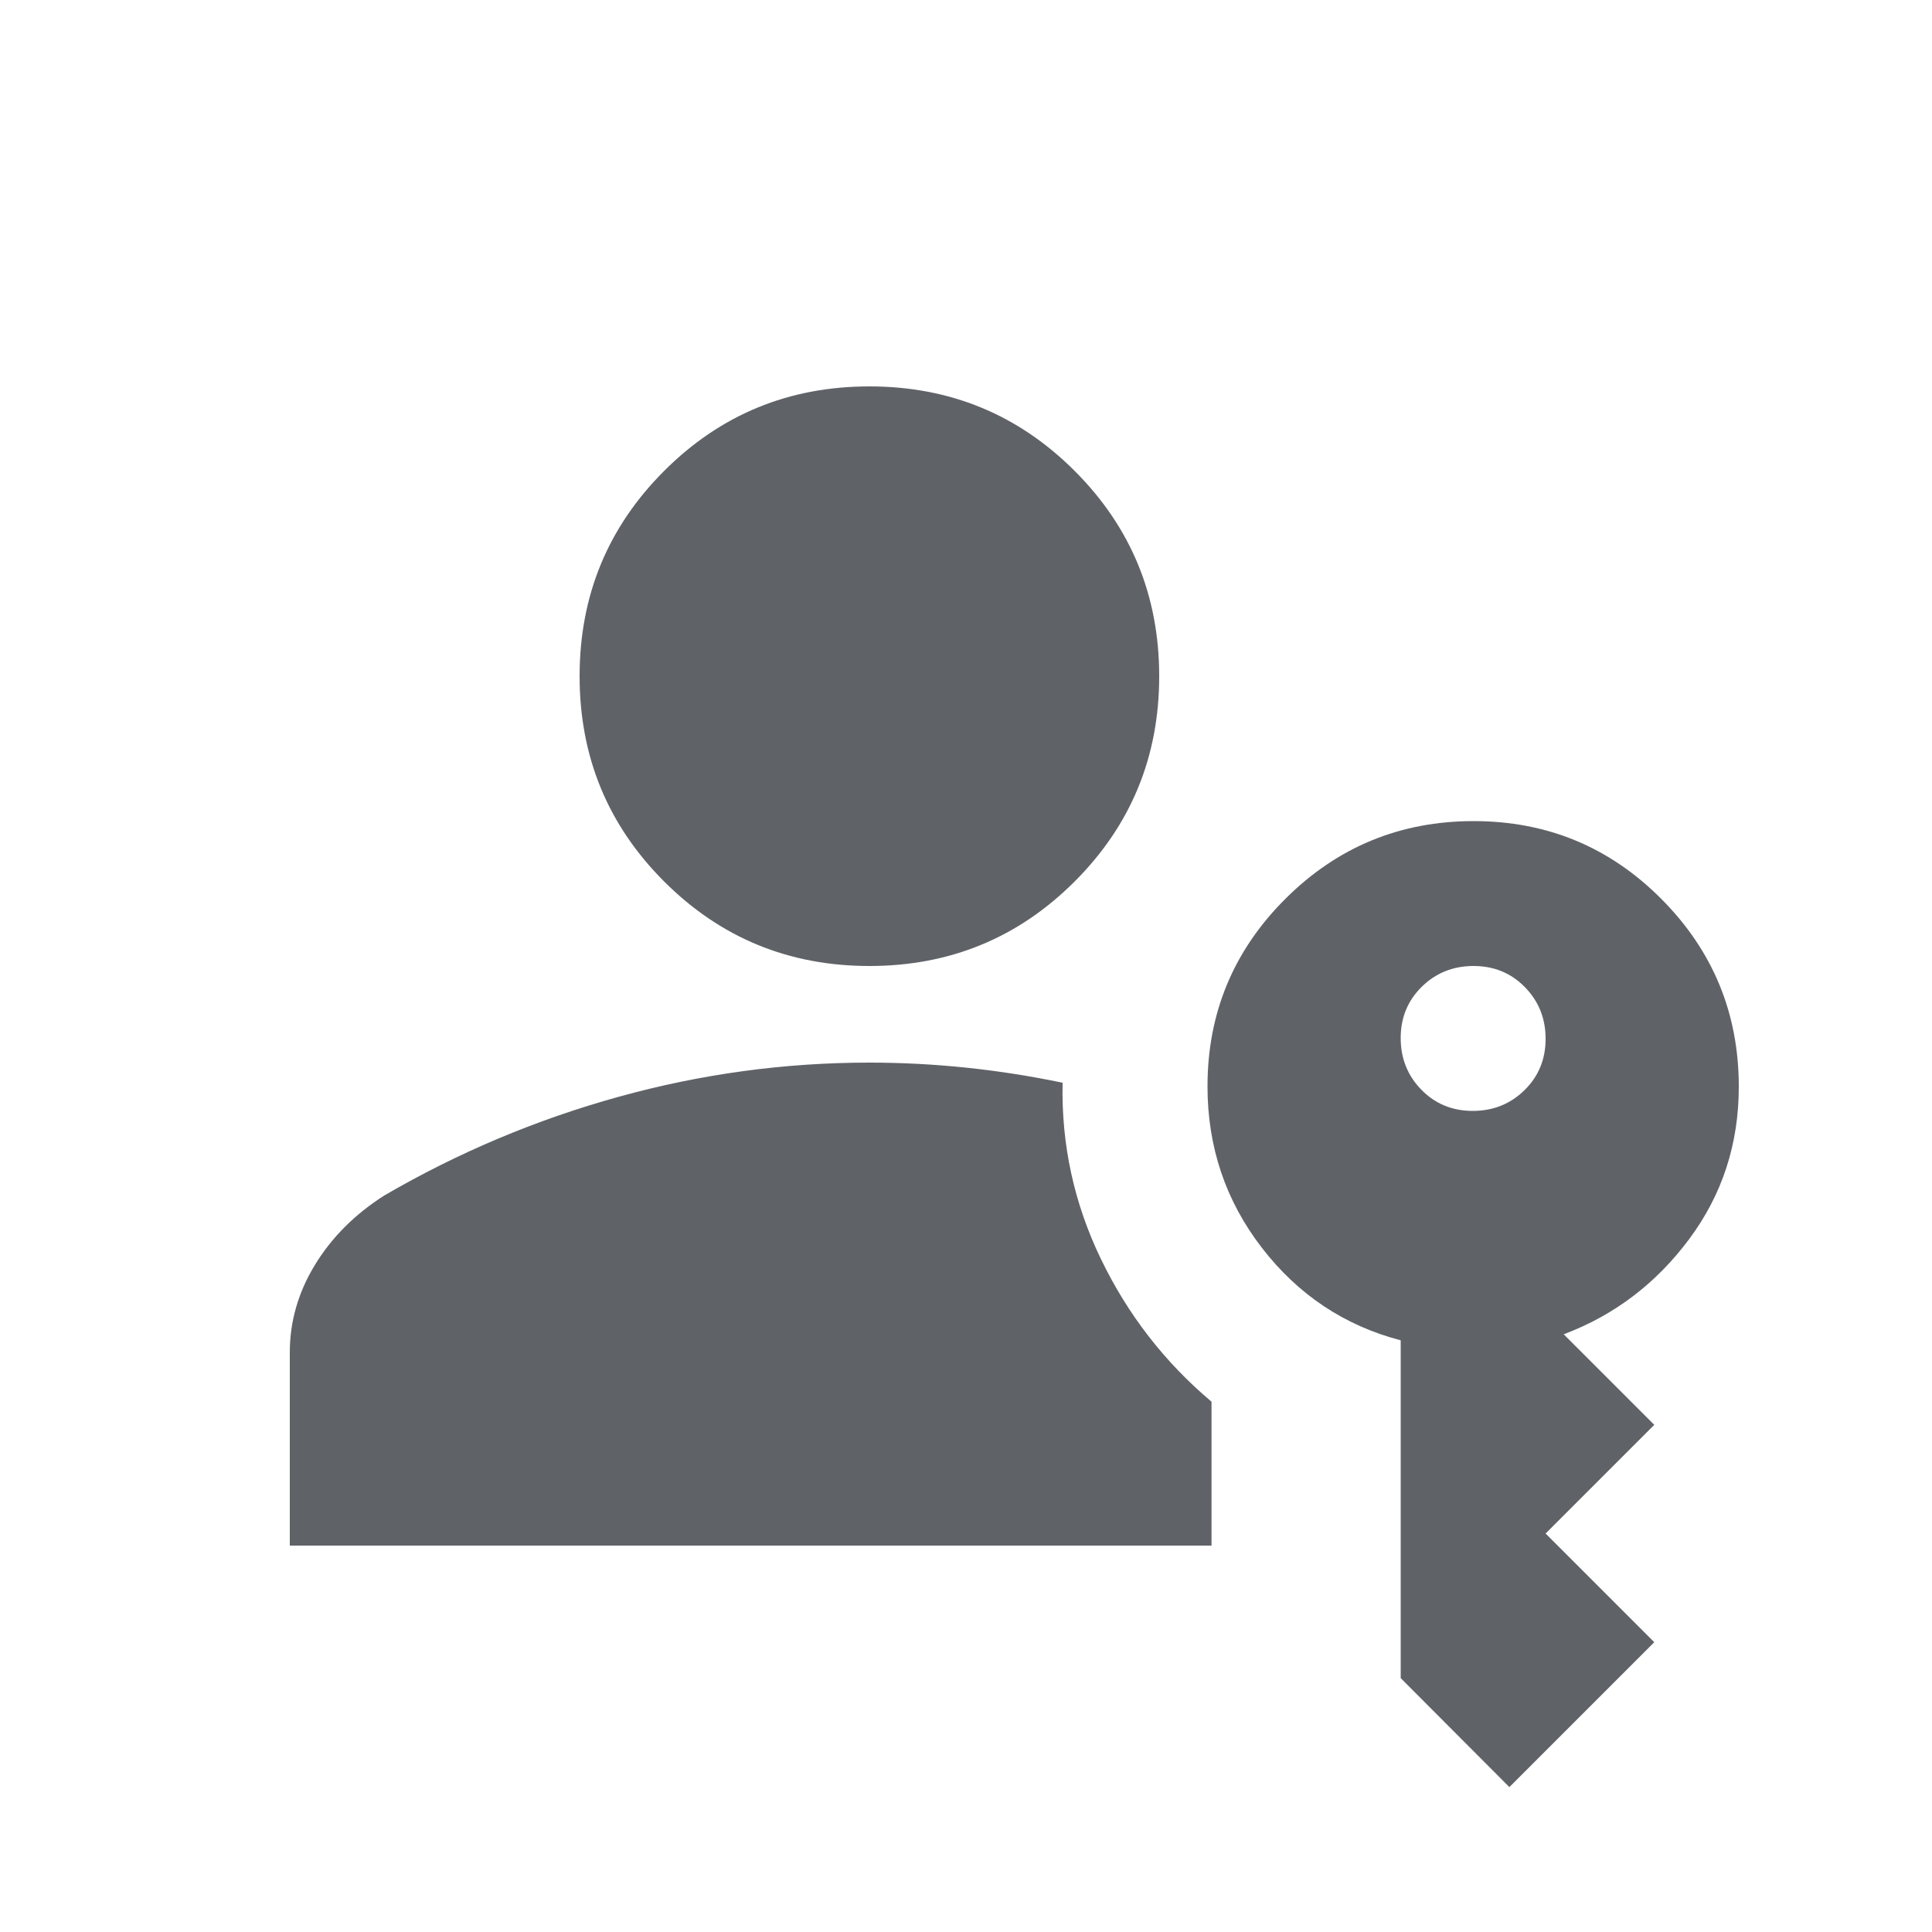 <svg xmlns="http://www.w3.org/2000/svg" height="20px" viewBox="0 -960 960 960" width="20px" fill="#5f6368"><path d="M144-192v-96q0-23 12.5-43.5T191-366q55-32 116.36-49T432-432q24 0 48 2.5t48 7.5q-1 46 19 87.5t55 71v71.5H144ZM750-72l-54-54.15V-294q-42-11-69-46t-27-80.19q0-54.61 38.72-93.21 38.72-38.6 93.5-38.6t93.28 38.66Q864-474.69 864-420q0 42.58-24.65 75.69Q814.7-311.19 777-297l45 45-54 54 54 54-72 72ZM432-480q-60 0-102-42t-42-102q0-60 42-102t102-42q60 0 102 42t42 102q0 60-42 102t-102 42Zm299.79 72q15.21 0 25.71-10.29t10.5-25.5q0-15.21-10.29-25.71t-25.5-10.5q-15.21 0-25.71 10.29t-10.5 25.5q0 15.21 10.29 25.71t25.5 10.5Z"/></svg>
